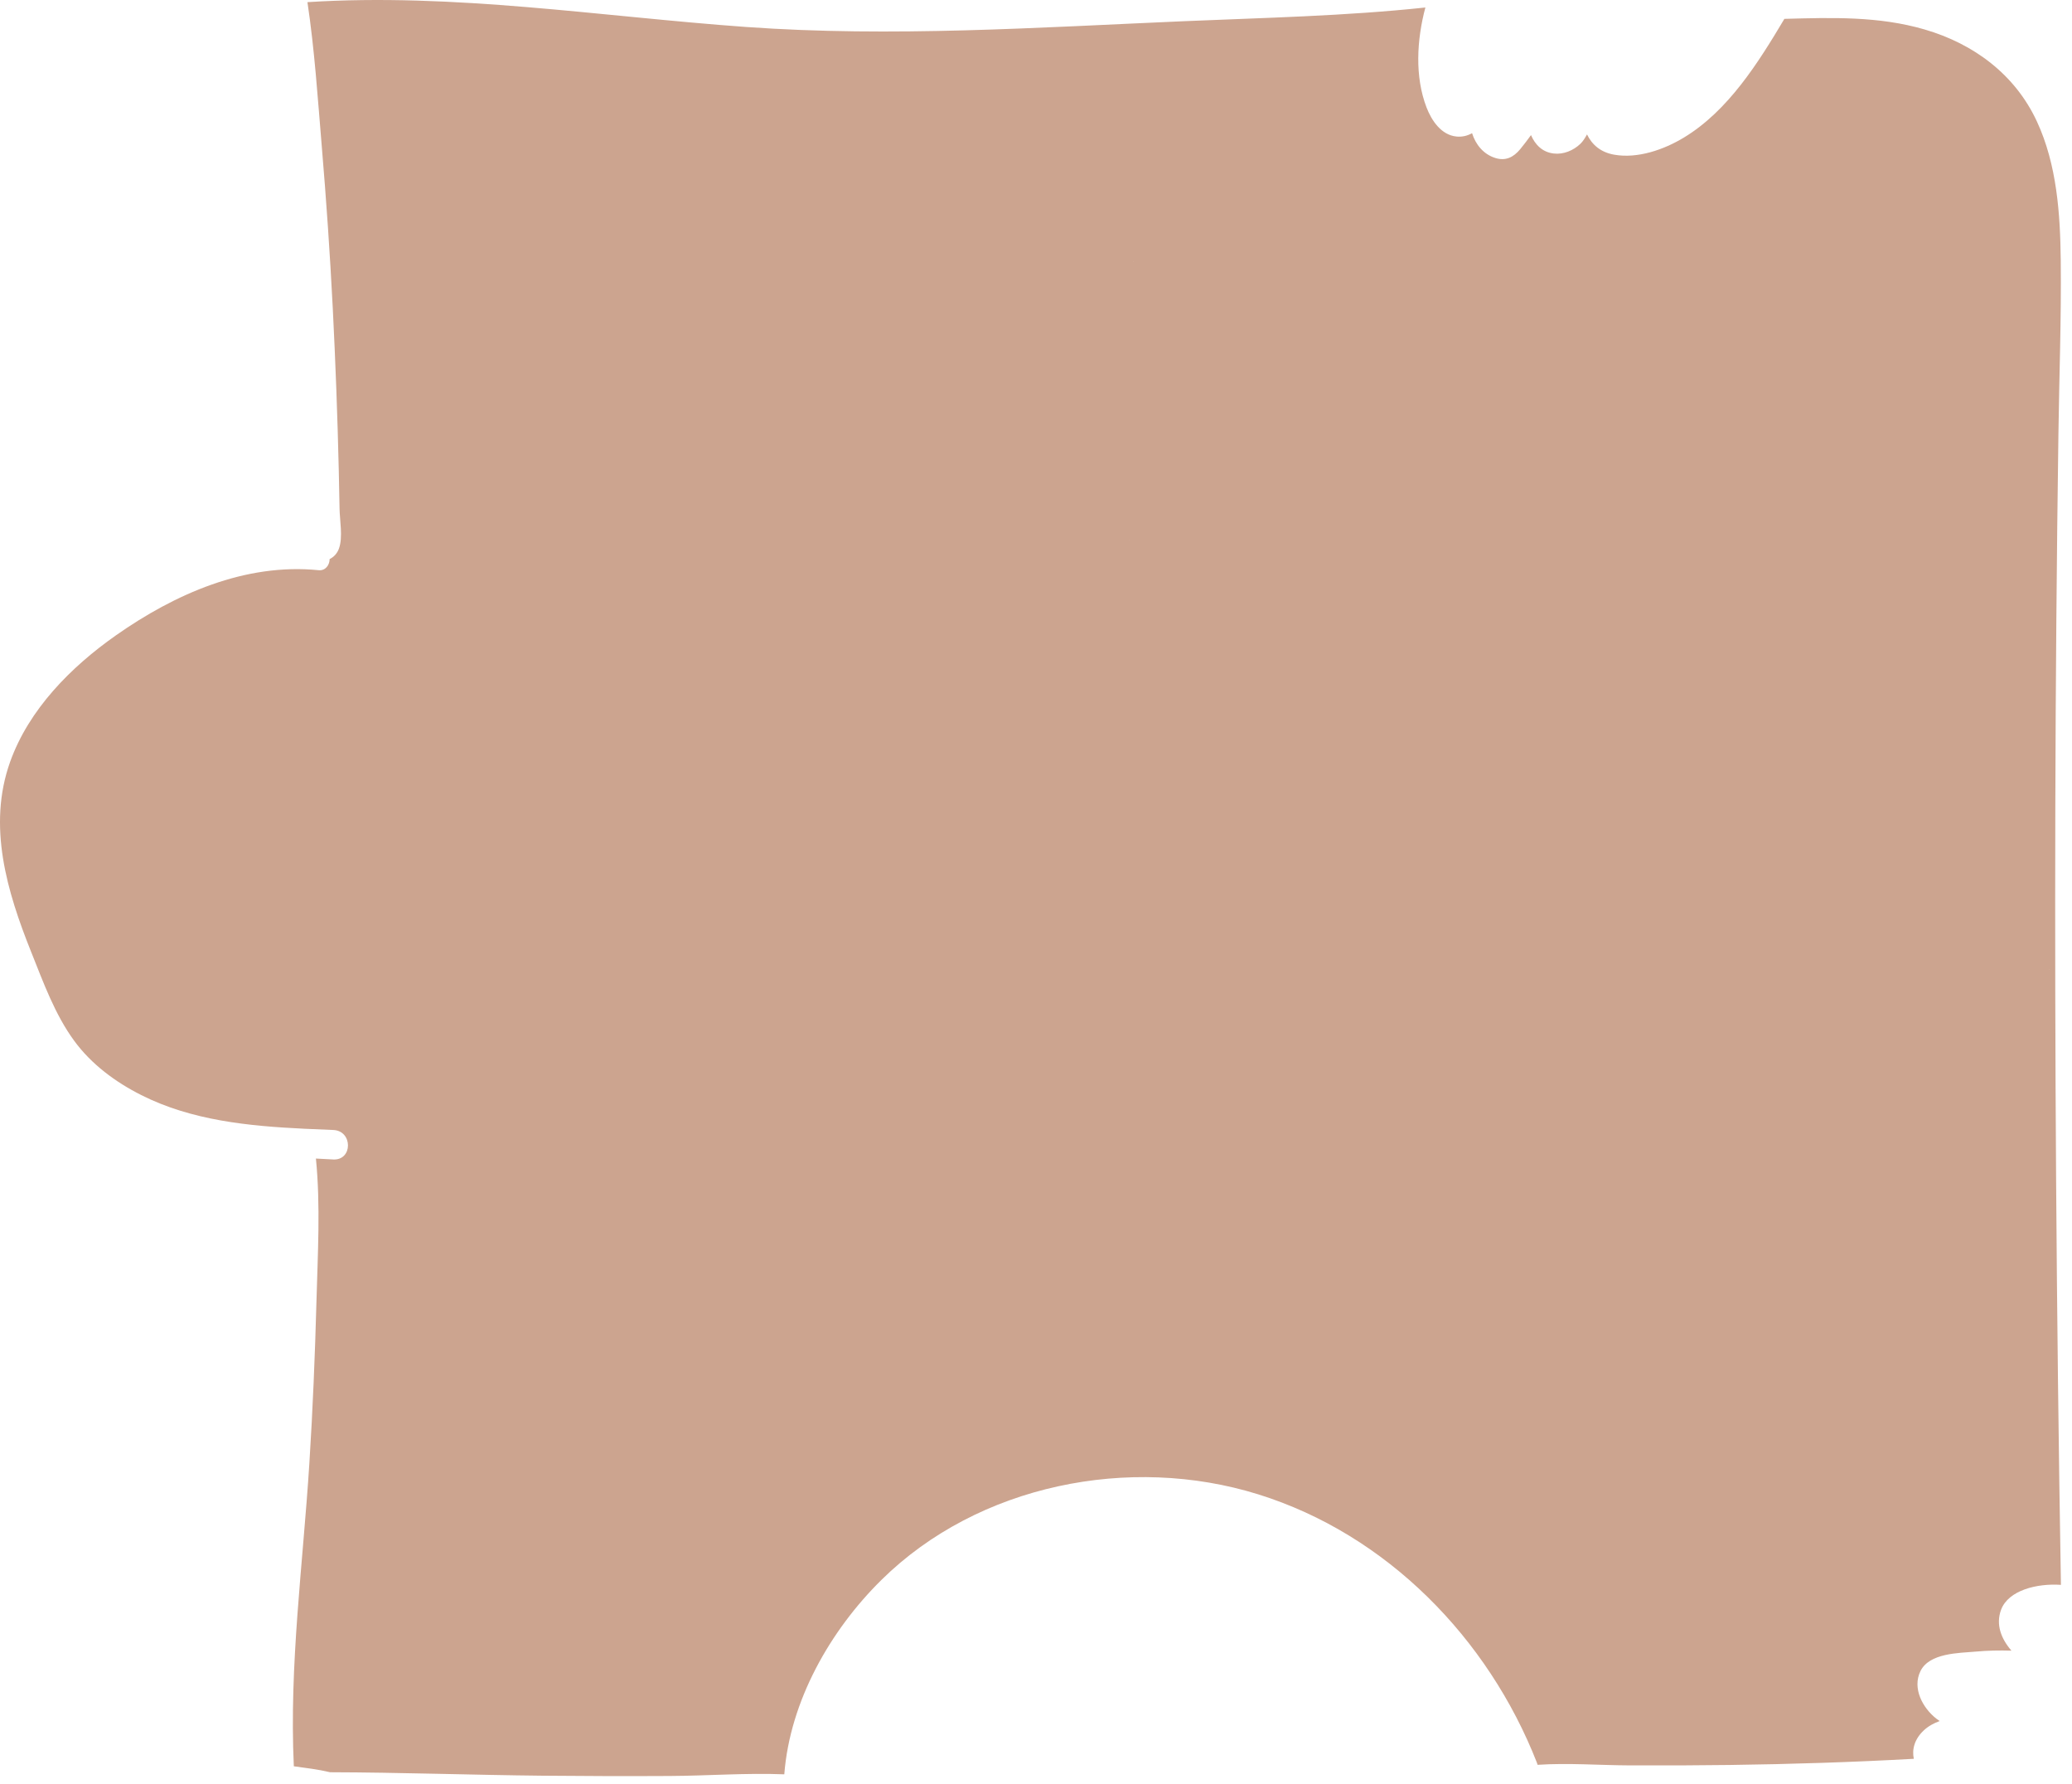 <?xml version="1.0" encoding="utf-8"?>
<svg xmlns="http://www.w3.org/2000/svg" fill="none" height="100%" overflow="visible" preserveAspectRatio="none" style="display: block;" viewBox="0 0 79 68" width="100%">
<path d="M78.571 9.94C78.595 12.143 78.512 14.349 78.482 16.552C78.349 26.018 78.33 35.486 78.394 44.951C78.429 50.105 78.49 55.26 78.578 60.412C77.667 60.35 76.575 60.615 76.296 61.361C76.085 61.928 76.303 62.473 76.691 62.92C76.239 62.906 75.787 62.915 75.334 62.956C74.675 63.014 73.565 63.007 73.223 63.698C72.9 64.354 73.306 65.104 73.828 65.513C73.87 65.545 73.911 65.575 73.955 65.603C73.729 65.686 73.524 65.797 73.355 65.954C73 66.283 72.89 66.679 72.969 67.043C70.634 67.172 68.296 67.247 65.957 67.278C64.692 67.295 63.427 67.299 62.162 67.294C60.99 67.29 59.796 67.194 58.624 67.272C58.618 67.246 58.609 67.22 58.599 67.193C56.743 62.454 52.878 58.488 47.967 56.96C43.075 55.439 37.298 56.586 33.611 60.22C31.648 62.154 30.119 64.847 29.903 67.634C28.454 67.577 26.977 67.69 25.53 67.698C23.919 67.707 22.307 67.703 20.695 67.687C17.992 67.66 15.289 67.562 12.585 67.555C12.132 67.446 11.662 67.391 11.203 67.328C11.023 63.468 11.55 59.632 11.795 55.784C11.926 53.724 12.01 51.661 12.066 49.598C12.114 47.809 12.224 45.955 12.045 44.162C12.265 44.174 12.486 44.185 12.706 44.197C13.454 44.235 13.455 43.103 12.706 43.073C12.34 43.058 11.972 43.044 11.603 43.026C9.474 42.923 7.312 42.712 5.388 41.744C4.402 41.247 3.487 40.571 2.83 39.675C2.091 38.667 1.652 37.444 1.191 36.293C0.267 33.988 -0.485 31.486 0.384 29.046C1.098 27.042 2.705 25.424 4.414 24.223C6.66 22.644 9.35 21.455 12.149 21.735C12.413 21.761 12.567 21.534 12.568 21.311C12.723 21.236 12.856 21.101 12.925 20.906C13.079 20.473 12.953 19.837 12.946 19.384C12.938 18.904 12.928 18.422 12.917 17.941C12.869 15.877 12.792 13.814 12.688 11.753C12.583 9.69 12.441 7.631 12.268 5.573C12.115 3.75 11.994 1.896 11.722 0.082C17.319 -0.275 22.875 0.628 28.444 1.028C33.995 1.425 39.59 1.047 45.142 0.808C48.209 0.677 51.292 0.612 54.346 0.286C54.017 1.518 53.937 2.92 54.391 4.098C54.583 4.595 54.95 5.146 55.529 5.204C55.751 5.227 55.949 5.175 56.126 5.077C56.262 5.509 56.561 5.882 57.015 6.023C57.411 6.146 57.71 5.991 57.962 5.686C58.105 5.513 58.24 5.332 58.373 5.15C58.53 5.514 58.805 5.802 59.243 5.852C59.613 5.894 59.986 5.738 60.254 5.484C60.352 5.391 60.433 5.26 60.509 5.124C60.697 5.513 61.025 5.805 61.543 5.896C62.442 6.056 63.447 5.702 64.205 5.242C65.897 4.218 67.04 2.387 68.034 0.719C69.833 0.671 71.625 0.61 73.383 1.124C75.253 1.669 76.829 2.838 77.66 4.626C78.425 6.27 78.552 8.153 78.571 9.94ZM78.118 36.964C78.125 36.964 78.125 36.953 78.118 36.953C78.112 36.953 78.112 36.964 78.118 36.964ZM43.22 9.966C43.227 9.966 43.227 9.956 43.22 9.956C43.214 9.956 43.214 9.966 43.22 9.966ZM43.043 20.595C43.05 20.595 43.05 20.585 43.043 20.585C43.037 20.585 43.037 20.595 43.043 20.595Z" fill="#CCA48F" id="Vector"/>
</svg>